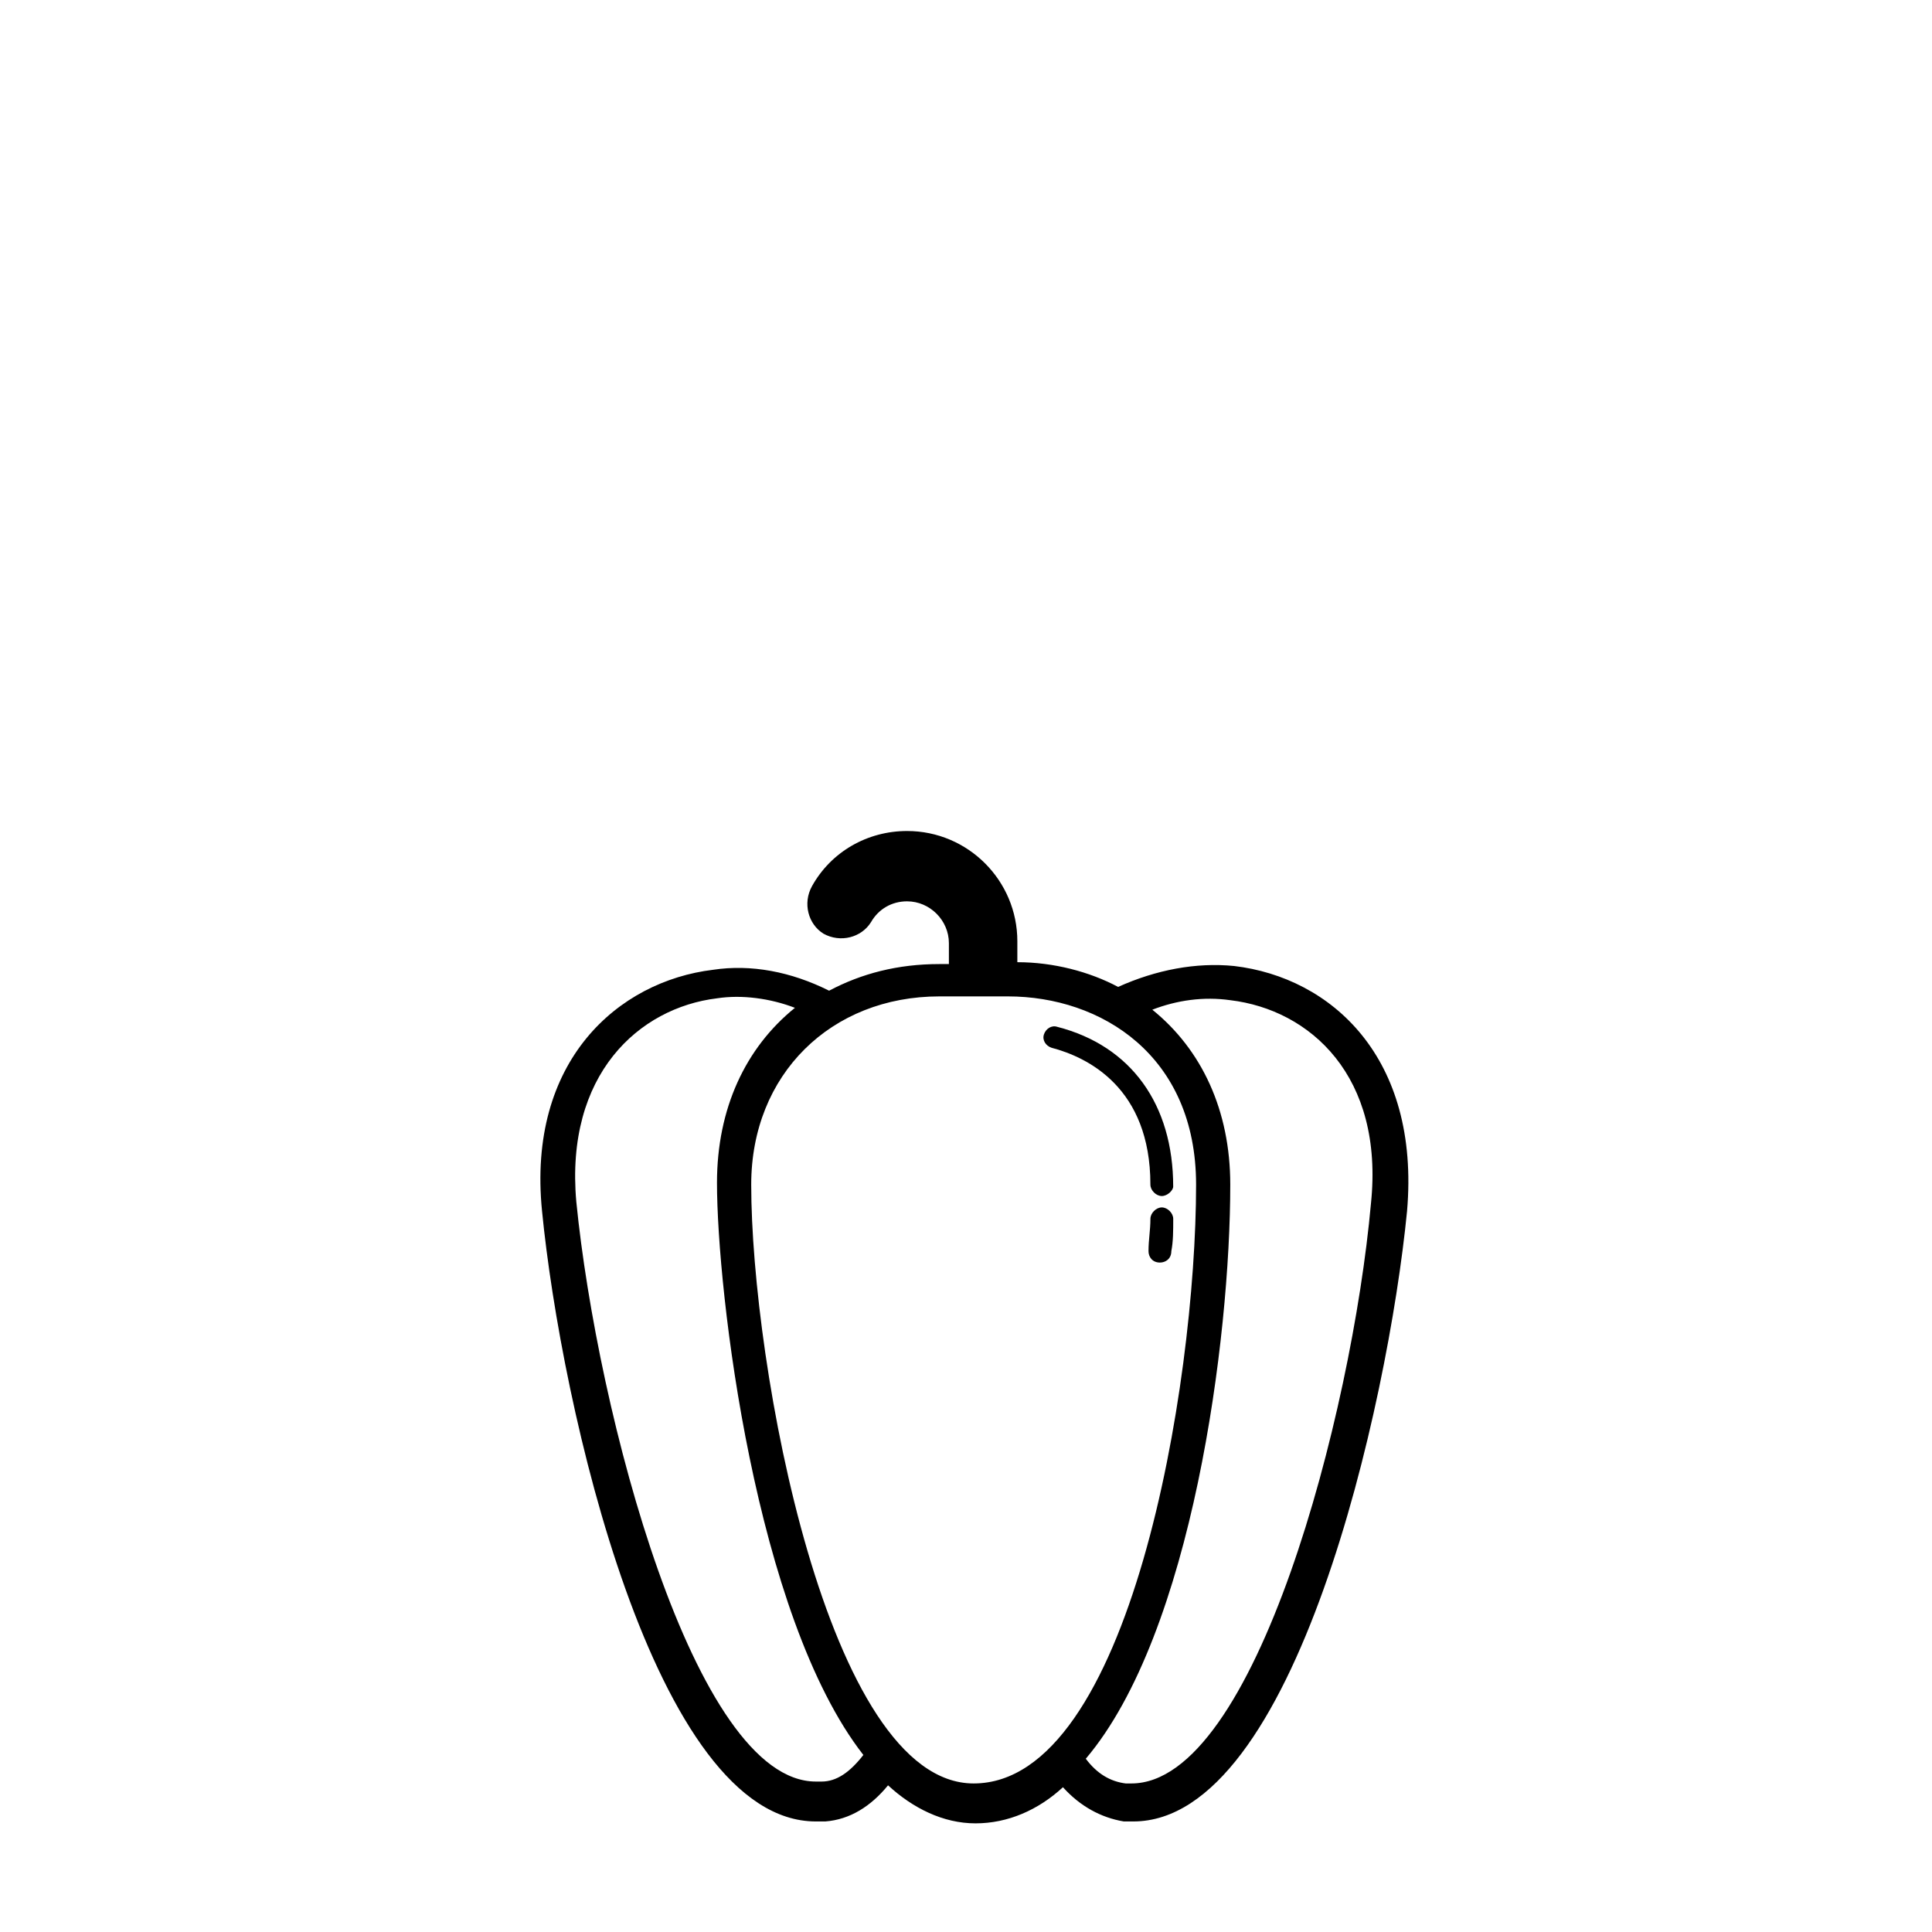 <?xml version="1.0" encoding="UTF-8"?>
<!-- The Best Svg Icon site in the world: iconSvg.co, Visit us! https://iconsvg.co -->
<svg fill="#000000" width="800px" height="800px" version="1.1" viewBox="144 144 512 512" xmlns="http://www.w3.org/2000/svg">
 <g>
  <path d="m471.04 400c-10.078-1.008-20.656 1.008-30.73 5.543-7.559-4.031-17.129-6.551-26.703-6.551v-5.543c0-16.121-13.098-29.223-29.223-29.223-10.578 0-20.152 5.543-25.191 14.609-2.519 4.535-1.008 10.078 3.023 12.594 4.535 2.519 10.078 1.008 12.594-3.023 2.016-3.527 5.543-5.543 9.574-5.543 6.047 0 11.082 5.039 11.082 11.082v5.543h-2.519c-11.082 0-20.656 2.519-29.223 7.055-10.078-5.039-20.656-7.055-30.73-5.543-25.191 3.023-49.375 24.184-45.344 63.984 5.039 51.387 29.727 161.72 72.547 161.72h2.519c6.551-0.504 12.09-4.031 16.625-9.574 6.551 6.047 14.609 10.078 23.176 10.078 8.566 0 16.625-3.527 23.176-9.574 4.535 5.039 10.078 8.062 16.121 9.07h2.519c42.824 0 67.512-110.34 72.547-161.72 3.535-40.805-20.145-61.965-45.84-64.984zm-109.32 216.13h-1.512c-32.242 0-57.938-97.738-63.48-153.66-3.023-33.754 16.625-51.387 37.281-53.906 6.551-1.008 14.105 0 20.656 2.519-13.098 10.578-20.656 26.703-20.656 46.352 0 28.719 10.078 114.87 38.793 151.65-3.527 4.527-7.055 7.047-11.082 7.047zm40.305 0.504c-38.793 0-58.945-111.34-58.945-158.7 0-29.223 21.16-49.879 49.879-49.879h18.137c24.688 0 49.879 15.617 49.879 49.879-0.004 53.402-17.641 158.7-58.949 158.7zm105.29-153.66c-5.035 55.922-30.73 153.66-63.48 153.66h-1.512c-4.031-0.504-7.559-2.519-10.578-6.551 28.215-33.25 38.289-111.34 38.289-152.15 0-19.648-7.559-35.77-20.656-46.352 6.551-2.519 13.602-3.527 20.656-2.519 21.16 2.523 40.809 20.156 37.281 53.914z"/>
  <path d="m451.39 478.59c-2.016 0-3.023-1.512-3.023-3.023 0-3.023 0.504-5.543 0.504-8.566 0-1.512 1.512-3.023 3.023-3.023s3.023 1.512 3.023 3.023c0 3.023 0 6.047-0.504 8.566 0 2.016-1.512 3.023-3.023 3.023z"/>
  <path d="m451.89 460.96c-1.512 0-3.023-1.512-3.023-3.023 0-25.695-16.625-33.754-26.199-36.273-1.512-0.504-2.519-2.016-2.016-3.527s2.016-2.519 3.527-2.016c19.648 5.039 30.73 20.656 30.73 42.32 0.004 1.008-1.508 2.519-3.019 2.519z"/>
 </g>
</svg>